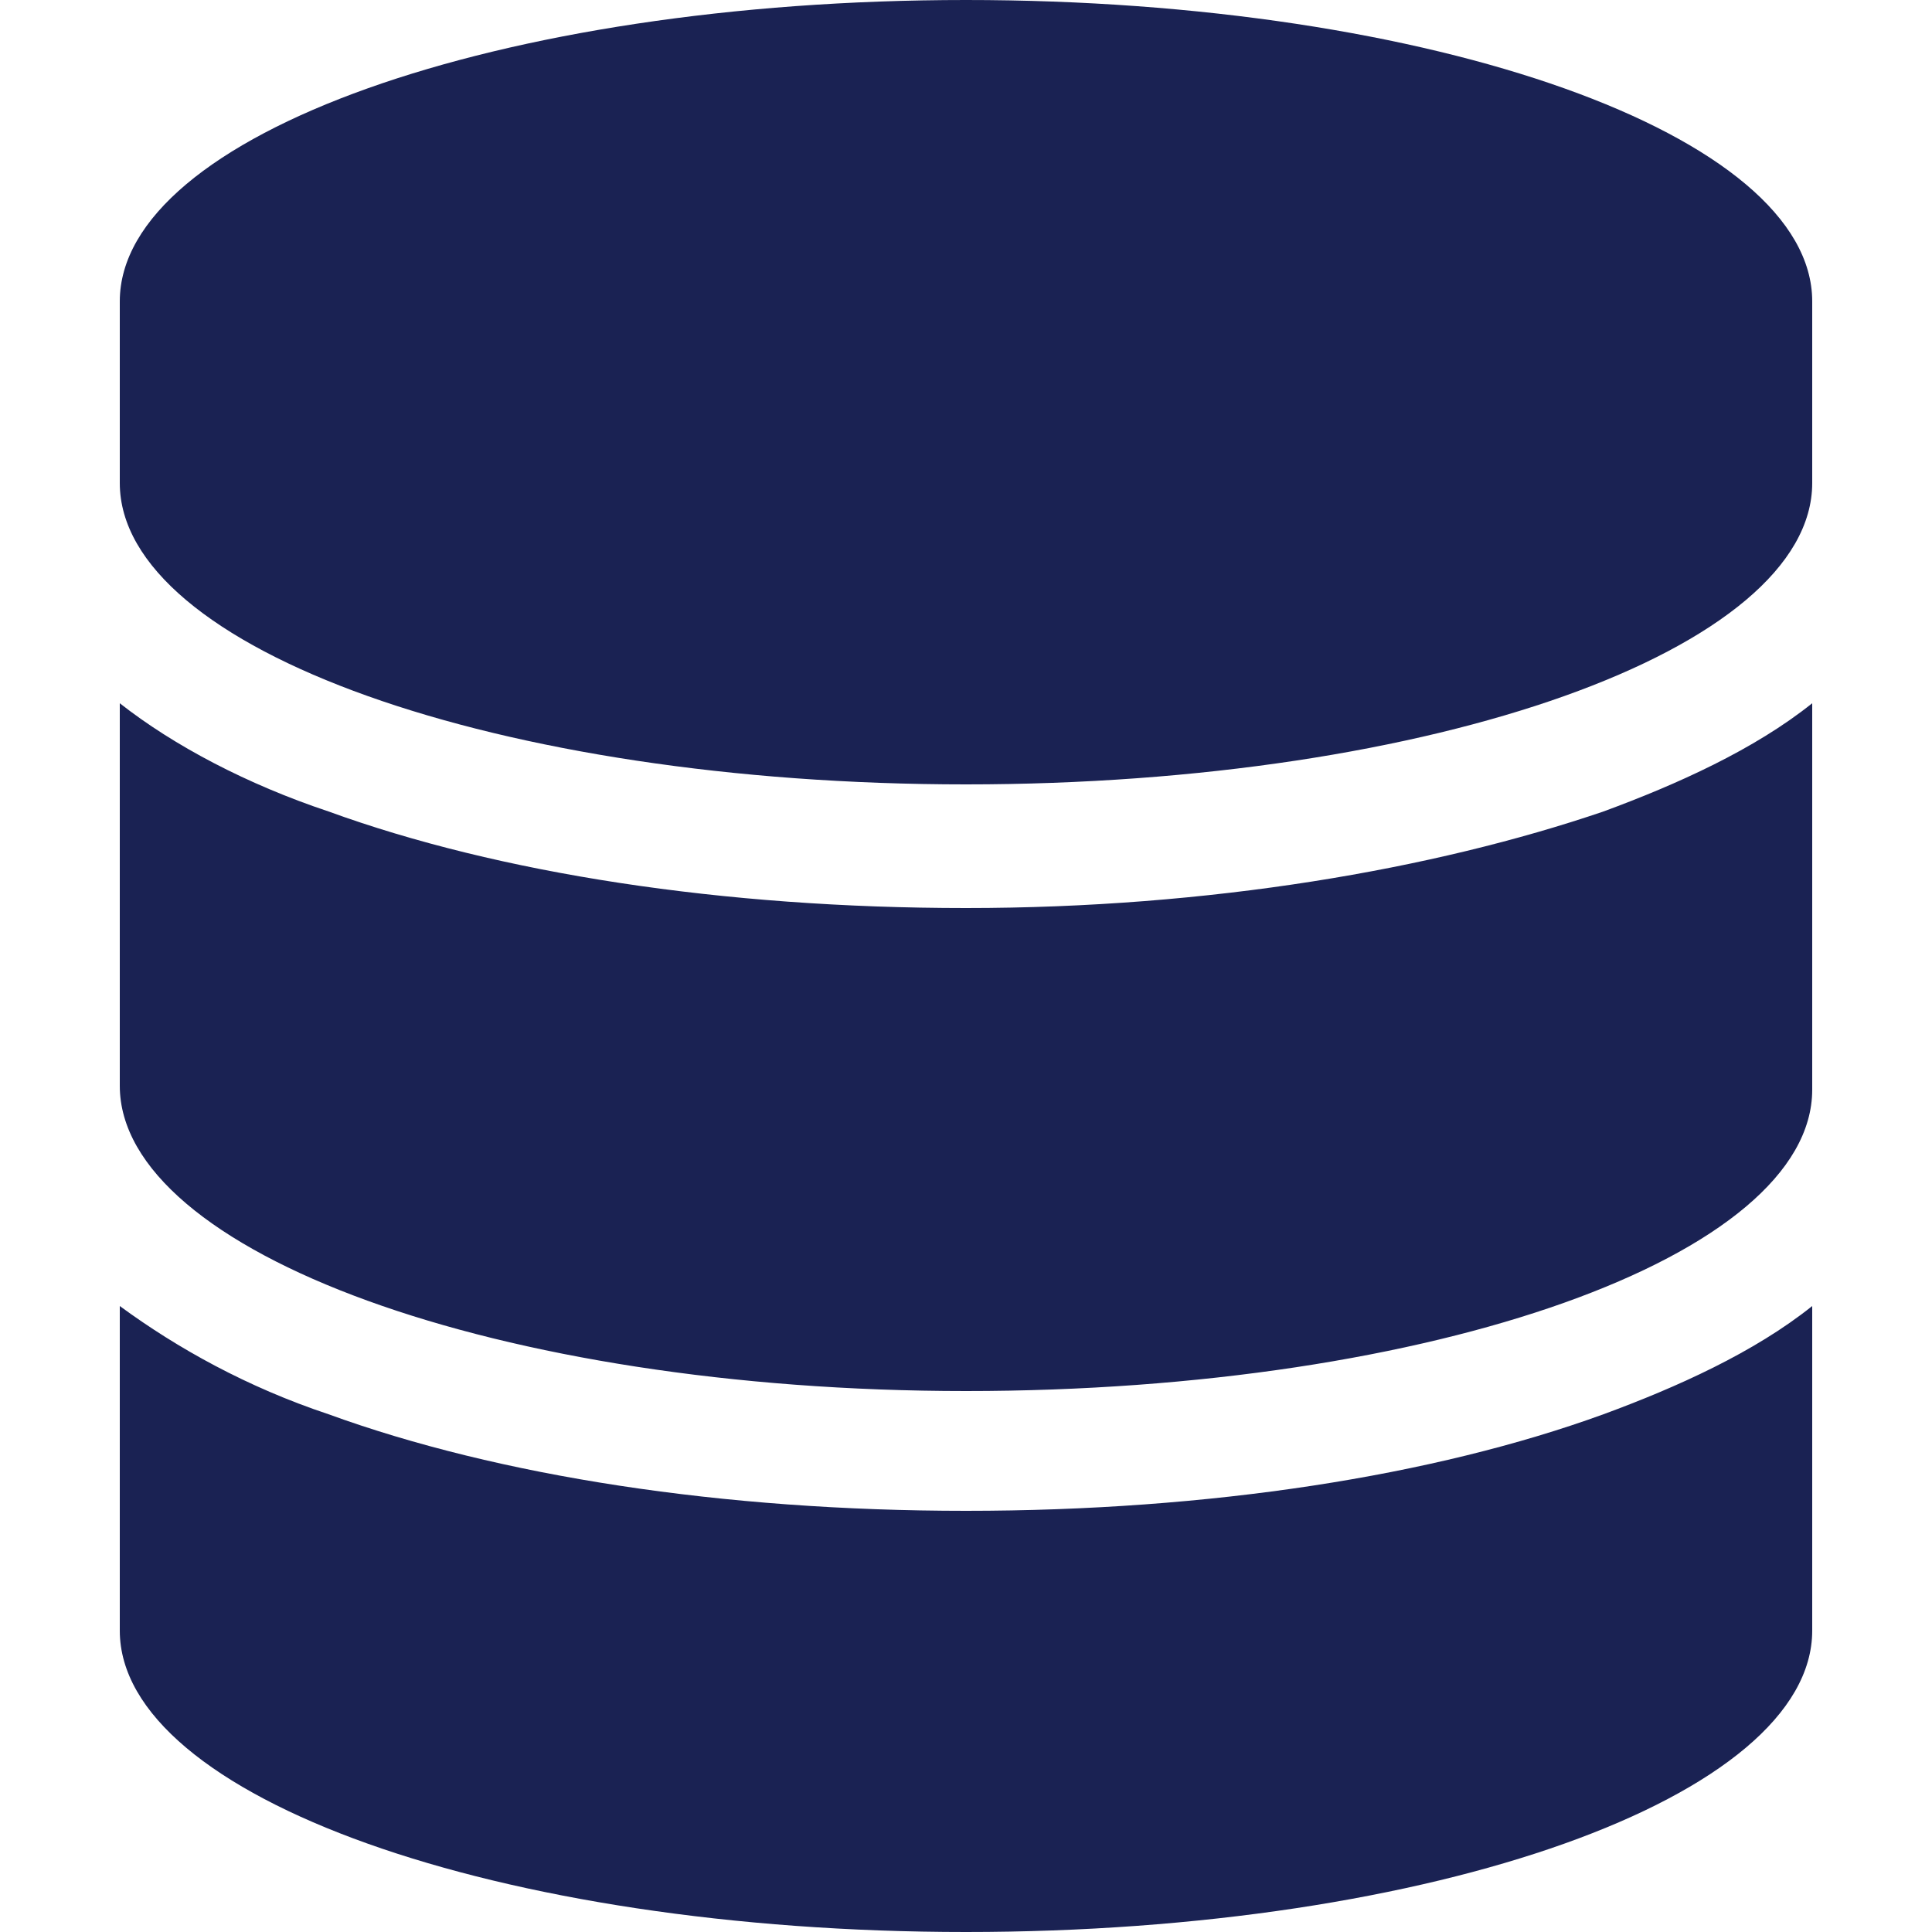 <?xml version="1.0" encoding="utf-8"?>
<!-- Generator: Adobe Illustrator 24.0.2, SVG Export Plug-In . SVG Version: 6.00 Build 0)  -->
<svg version="1.1" id="Capa_1" xmlns="http://www.w3.org/2000/svg" xmlns:xlink="http://www.w3.org/1999/xlink" x="0px" y="0px"
	 viewBox="0 0 50 50" style="enable-background:new 0 0 50 50;" xml:space="preserve">
<style type="text/css">
	.st0{fill:#1A2253;}
</style>
<path class="st0" d="M46.9,7.8v4.7c0,4.3-9.8,7.8-21.9,7.8S3.1,16.8,3.1,12.5V7.8C3.1,3.5,12.9,0,25,0S46.9,3.5,46.9,7.8z M41.5,21
	c1.9-0.7,3.9-1.6,5.4-2.8v10c0,4.3-9.8,7.8-21.9,7.8S3.1,32.4,3.1,28.1v-9.9c1.4,1.1,3.3,2.1,5.4,2.8c4.4,1.6,10.2,2.5,16.5,2.5
	S37.1,22.5,41.5,21L41.5,21z M8.5,36.6c4.4,1.6,10.2,2.5,16.5,2.5s12.1-0.9,16.5-2.5c1.9-0.7,3.9-1.6,5.4-2.8v8.4
	c0,4.3-9.8,7.8-21.9,7.8S3.1,46.5,3.1,42.2v-8.4C4.6,34.9,6.4,35.9,8.5,36.6z"/>
</svg>
